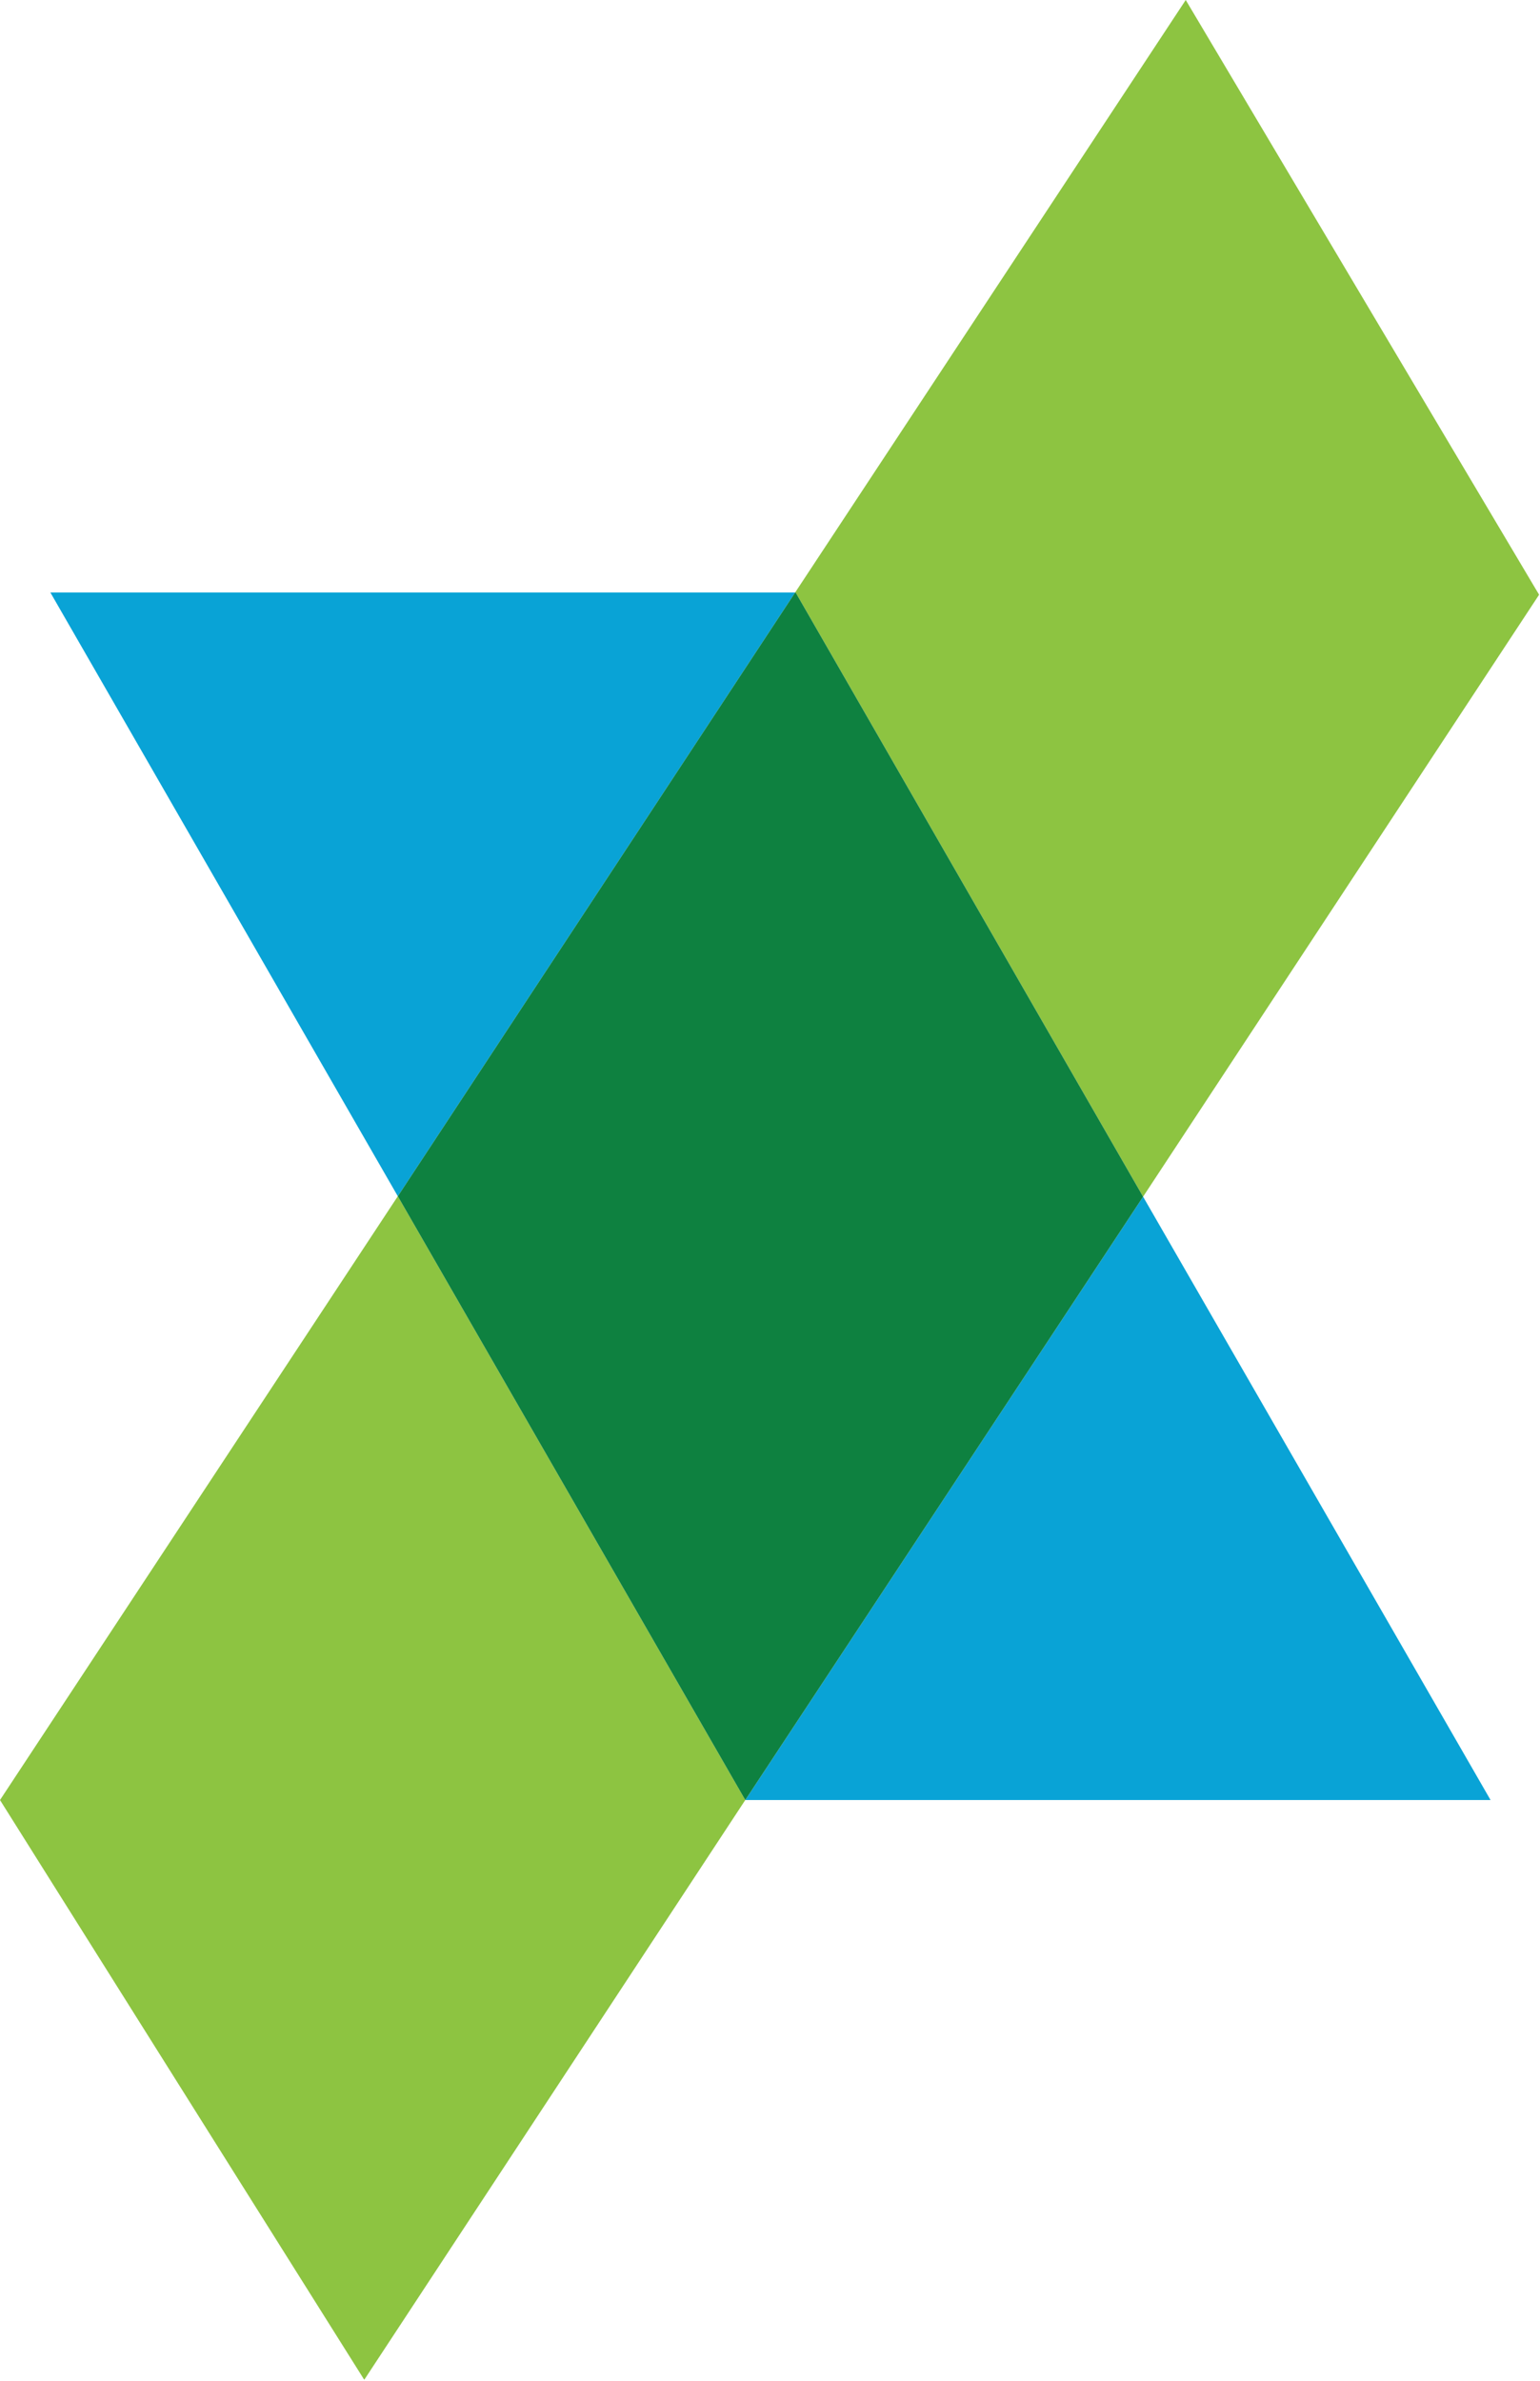 <svg id="Layer_1" data-name="Layer 1" xmlns="http://www.w3.org/2000/svg" viewBox="0 0 33.95 52.48">
  <polygon points="1.11 13.06 8.77 26.37 17.53 13.06 1.11 13.06" fill="#09a3d6"/>
  <polygon points="25.2 26.38 16.43 39.68 32.86 39.68 25.2 26.38" fill="#09a3d6"/>
  <polygon points="25.2 26.38 33.93 13.11 26.14 0 17.53 13.06 17.54 13.06 25.2 26.38" fill="#8dc441"/>
  <polygon points="8.77 26.37 0 39.68 8.03 52.46 16.43 39.68 16.43 39.68 8.77 26.37" fill="#8dc441"/>
  <polygon points="17.54 13.06 17.53 13.06 8.77 26.37 16.43 39.68 16.43 39.68 25.2 26.38 17.54 13.06" fill="#0e8140"/>
</svg>